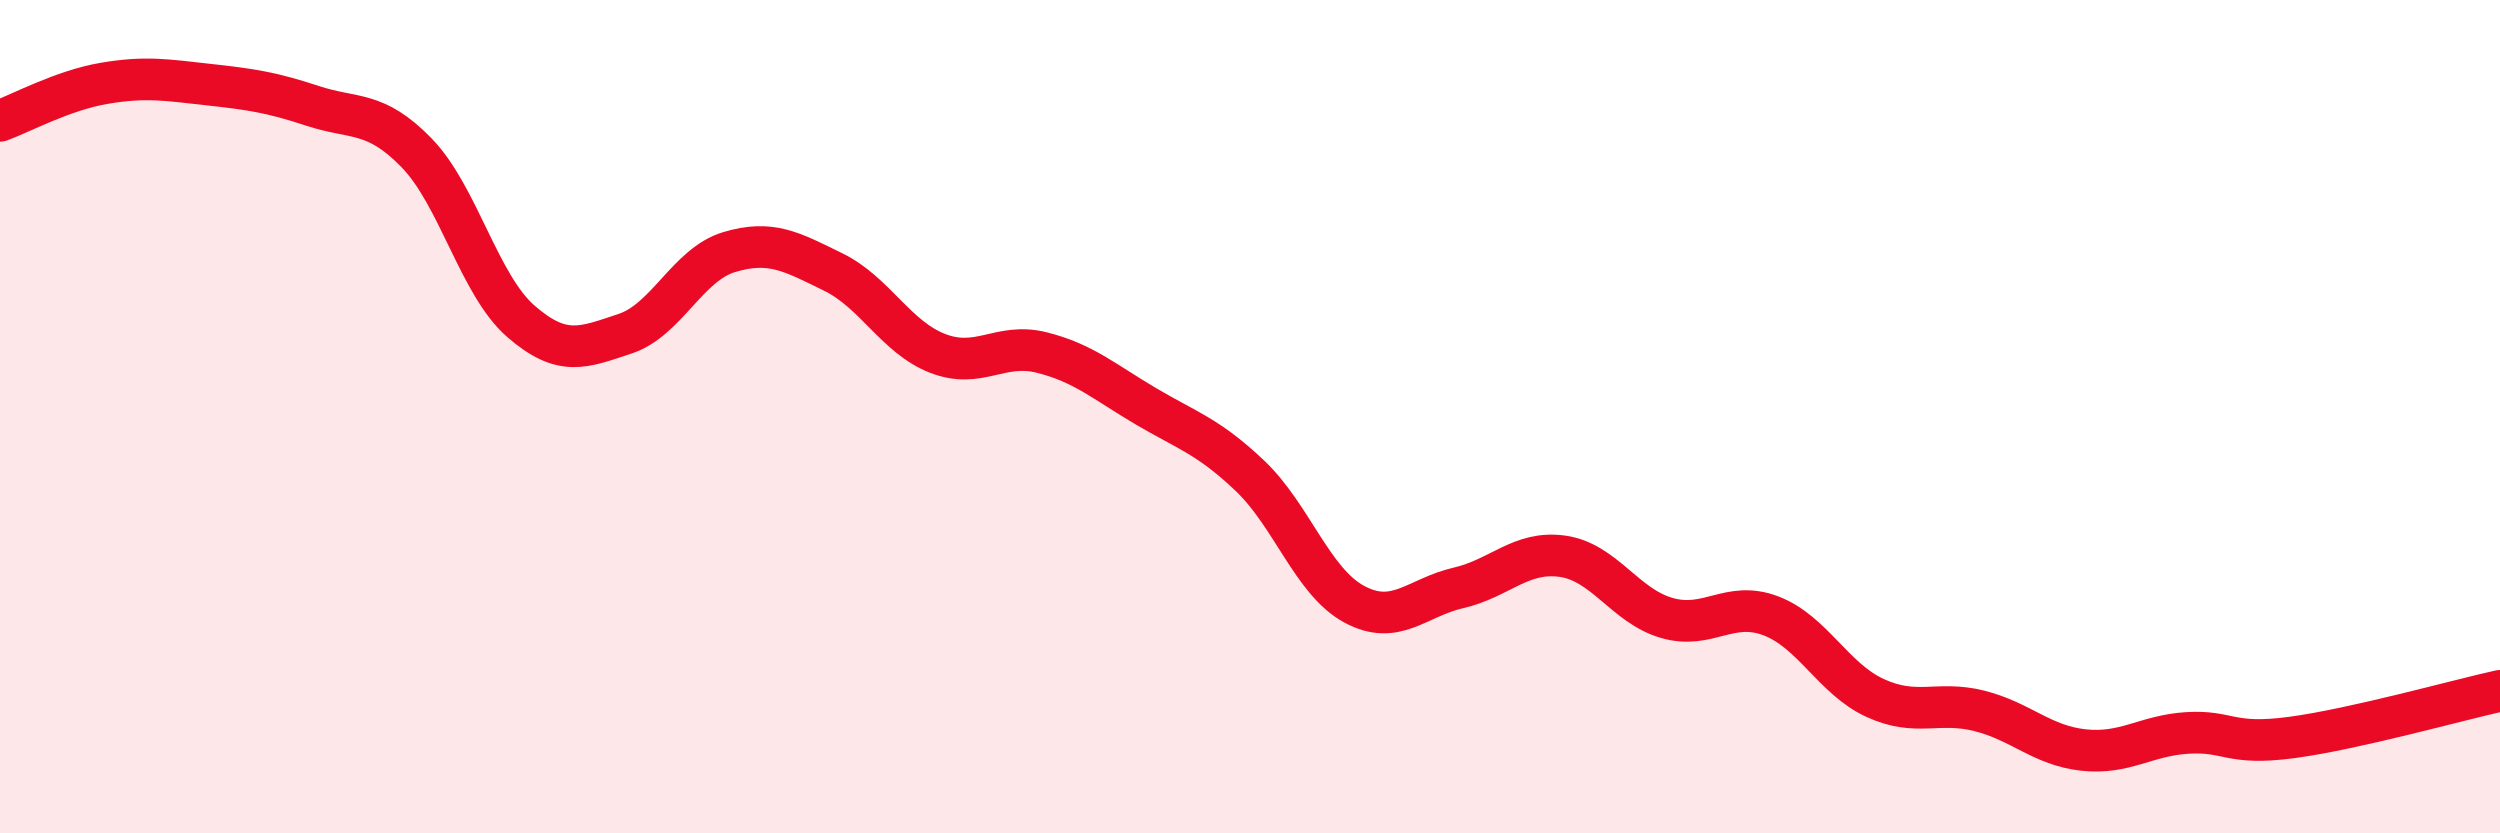 
    <svg width="60" height="20" viewBox="0 0 60 20" xmlns="http://www.w3.org/2000/svg">
      <path
        d="M 0,2.9 C 0.5,2.72 1.5,2.17 2.5,2 C 3.5,1.83 4,1.92 5,2.03 C 6,2.14 6.5,2.21 7.5,2.54 C 8.5,2.87 9,2.64 10,3.67 C 11,4.7 11.5,6.84 12.5,7.71 C 13.5,8.58 14,8.34 15,8.01 C 16,7.68 16.5,6.35 17.5,6.05 C 18.5,5.75 19,6.04 20,6.53 C 21,7.02 21.5,8.09 22.5,8.48 C 23.5,8.87 24,8.21 25,8.46 C 26,8.71 26.5,9.16 27.5,9.75 C 28.5,10.34 29,10.47 30,11.42 C 31,12.37 31.5,13.96 32.5,14.5 C 33.5,15.04 34,14.34 35,14.11 C 36,13.88 36.5,13.21 37.5,13.35 C 38.5,13.49 39,14.54 40,14.83 C 41,15.12 41.5,14.4 42.5,14.78 C 43.5,15.16 44,16.29 45,16.75 C 46,17.21 46.5,16.81 47.5,17.06 C 48.5,17.31 49,17.89 50,18 C 51,18.11 51.5,17.65 52.5,17.59 C 53.5,17.53 53.5,17.9 55,17.7 C 56.5,17.5 59,16.8 60,16.58L60 20L0 20Z"
        fill="#EB0A25"
        opacity="0.1"
        stroke-linecap="round"
        stroke-linejoin="round"
      />
      <path
        d="M 0,2.9 C 0.5,2.72 1.5,2.17 2.5,2 C 3.5,1.83 4,1.92 5,2.03 C 6,2.14 6.5,2.21 7.5,2.54 C 8.5,2.87 9,2.64 10,3.67 C 11,4.7 11.5,6.84 12.5,7.71 C 13.5,8.58 14,8.34 15,8.01 C 16,7.68 16.5,6.35 17.5,6.05 C 18.5,5.75 19,6.04 20,6.53 C 21,7.02 21.5,8.09 22.5,8.48 C 23.5,8.87 24,8.21 25,8.46 C 26,8.71 26.5,9.16 27.5,9.75 C 28.5,10.34 29,10.47 30,11.42 C 31,12.37 31.5,13.96 32.5,14.5 C 33.5,15.04 34,14.34 35,14.11 C 36,13.88 36.5,13.21 37.5,13.35 C 38.5,13.49 39,14.54 40,14.83 C 41,15.12 41.5,14.4 42.5,14.78 C 43.5,15.16 44,16.29 45,16.75 C 46,17.21 46.5,16.81 47.5,17.06 C 48.5,17.31 49,17.89 50,18 C 51,18.11 51.5,17.65 52.5,17.59 C 53.5,17.53 53.5,17.9 55,17.7 C 56.5,17.5 59,16.8 60,16.58"
        stroke="#EB0A25"
        stroke-width="1"
        fill="none"
        stroke-linecap="round"
        stroke-linejoin="round"
      />
    </svg>
  